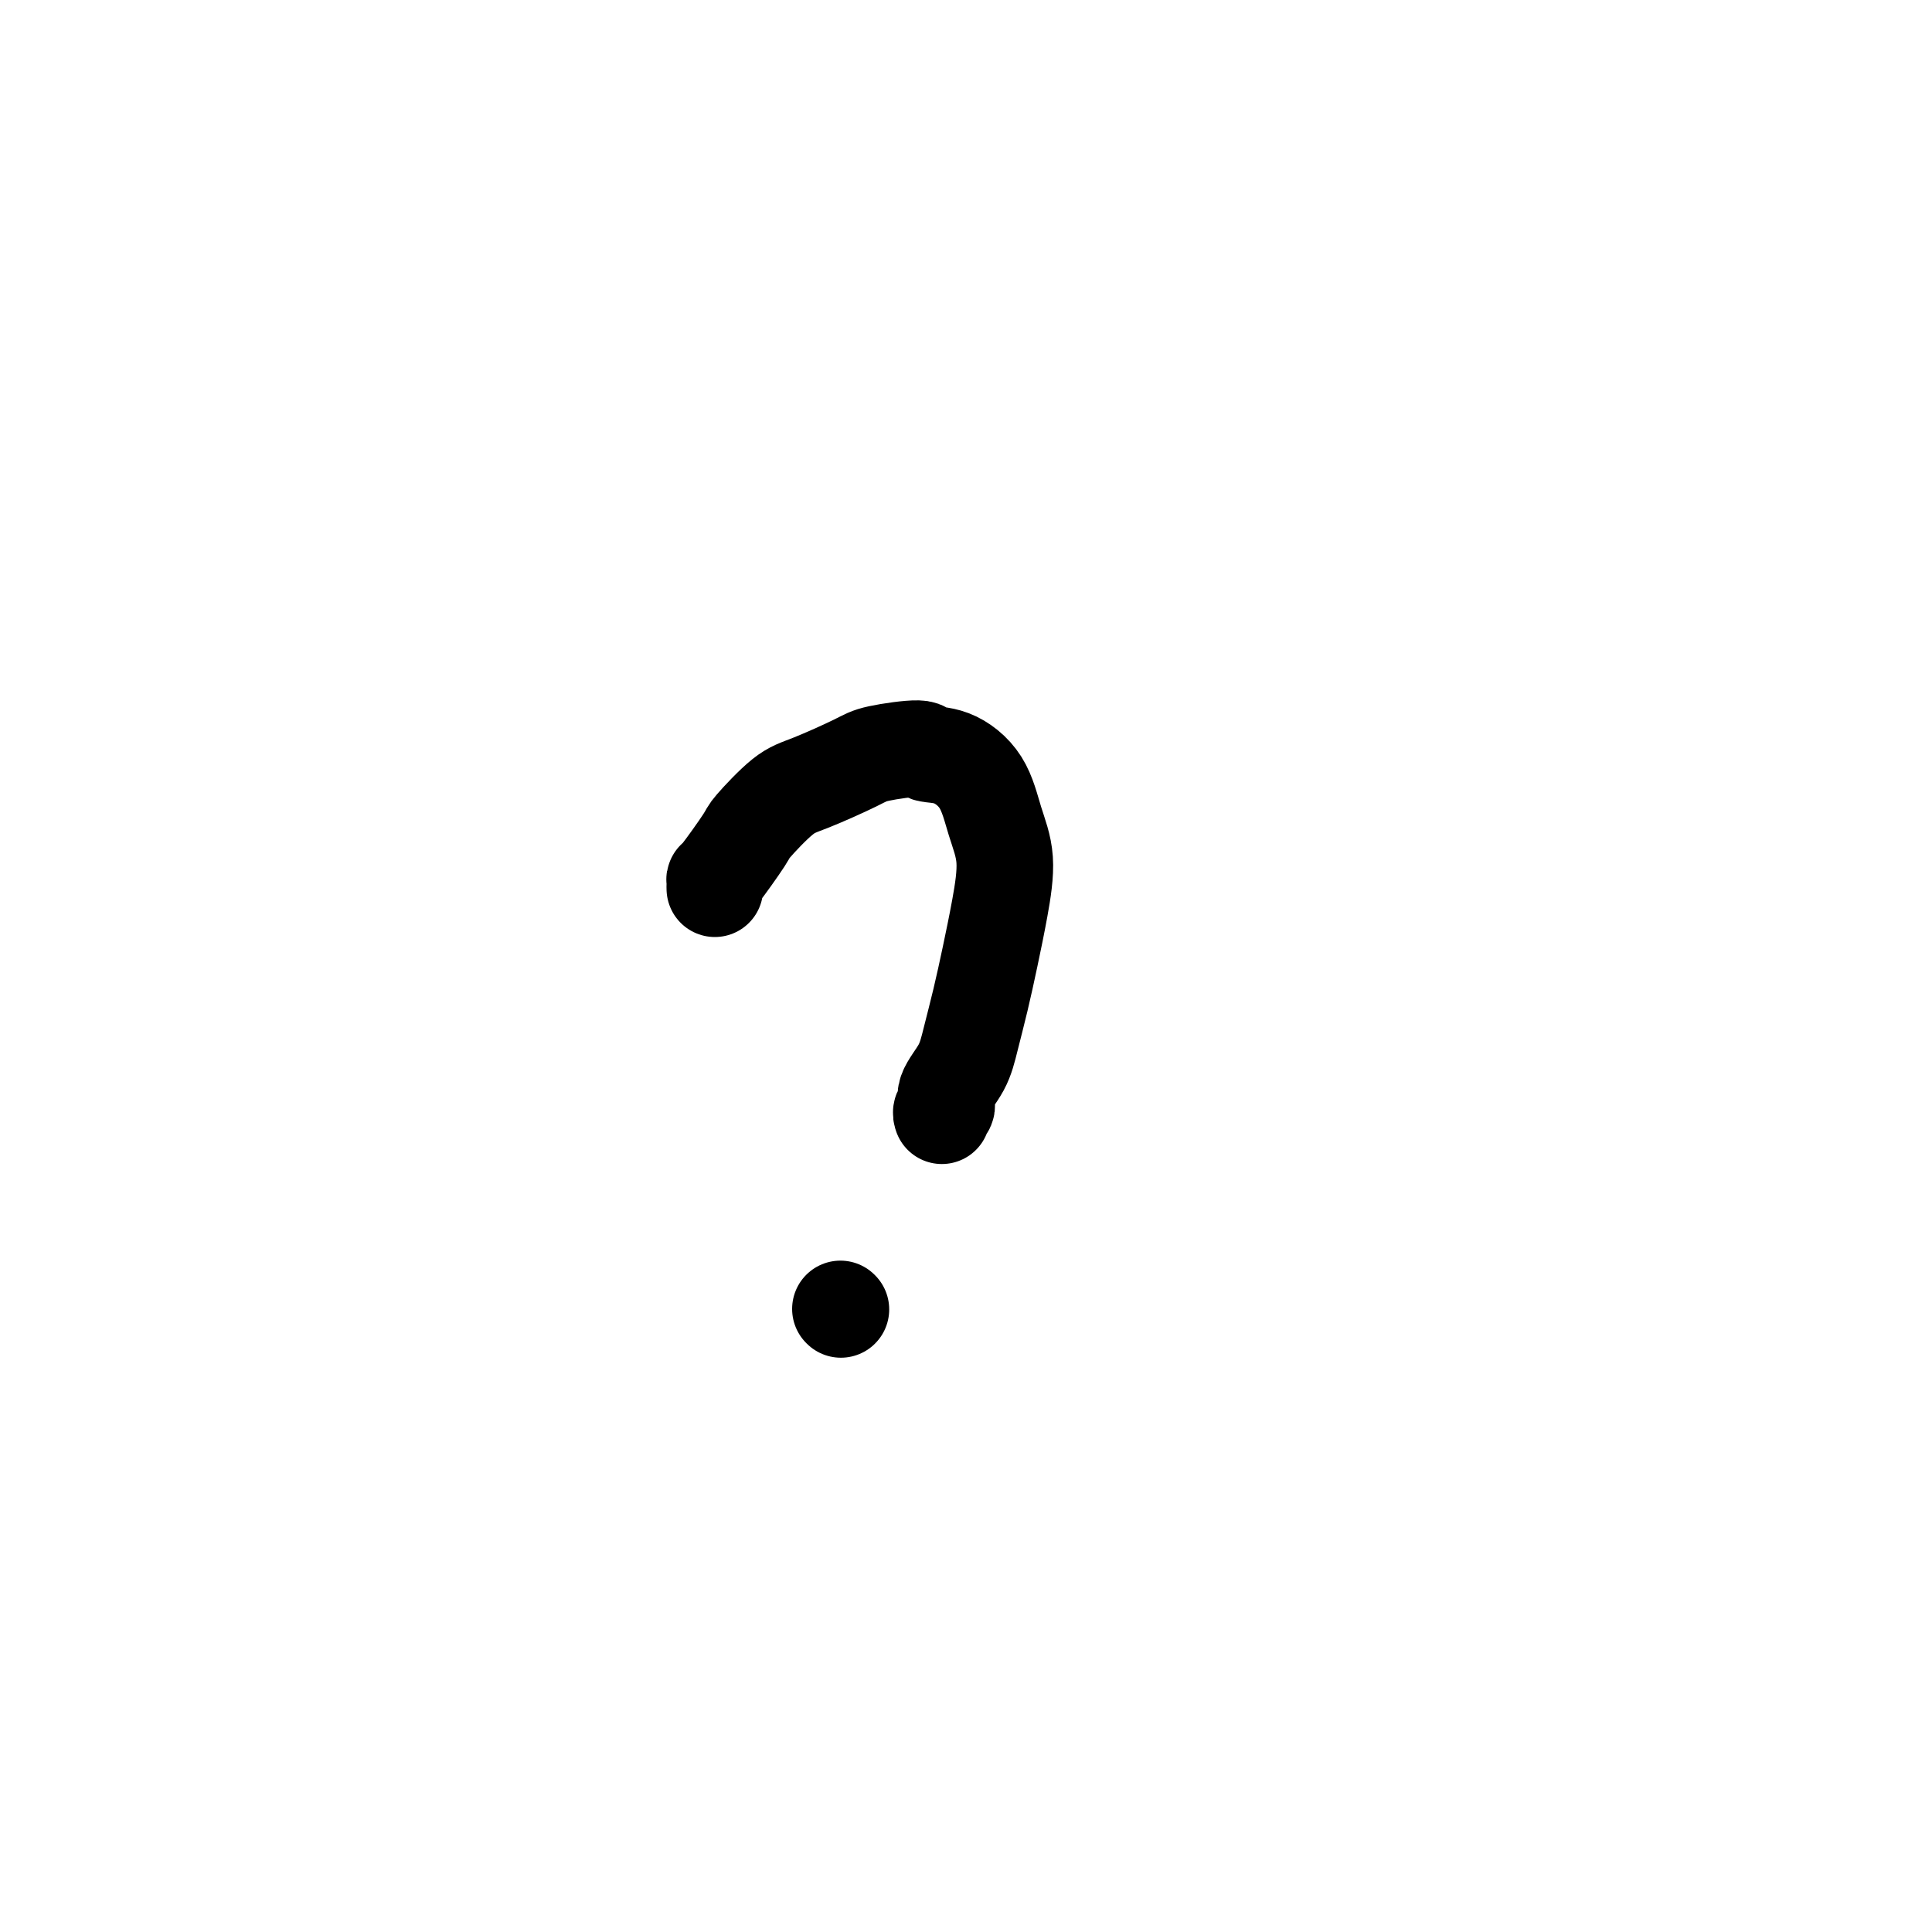<svg viewBox='0 0 400 400' version='1.1' xmlns='http://www.w3.org/2000/svg' xmlns:xlink='http://www.w3.org/1999/xlink'><g fill='none' stroke='#000000' stroke-width='20' stroke-linecap='round' stroke-linejoin='round'><path d='M148,184c-0.009,-0.286 -0.018,-0.572 0,-1c0.018,-0.428 0.062,-0.997 0,-1c-0.062,-0.003 -0.230,0.559 1,-1c1.230,-1.559 3.859,-5.240 5,-7c1.141,-1.760 0.792,-1.598 2,-3c1.208,-1.402 3.971,-4.366 6,-6c2.029,-1.634 3.325,-1.937 6,-3c2.675,-1.063 6.730,-2.887 9,-4c2.270,-1.113 2.754,-1.515 5,-2c2.246,-0.485 6.253,-1.052 8,-1c1.747,0.052 1.233,0.722 2,1c0.767,0.278 2.816,0.163 5,1c2.184,0.837 4.502,2.625 6,5c1.498,2.375 2.175,5.335 3,8c0.825,2.665 1.798,5.033 2,8c0.202,2.967 -0.367,6.533 -1,10c-0.633,3.467 -1.330,6.836 -2,10c-0.670,3.164 -1.313,6.122 -2,9c-0.687,2.878 -1.417,5.674 -2,8c-0.583,2.326 -1.018,4.182 -2,6c-0.982,1.818 -2.512,3.598 -3,5c-0.488,1.402 0.065,2.427 0,3c-0.065,0.573 -0.748,0.693 -1,1c-0.252,0.307 -0.072,0.802 0,1c0.072,0.198 0.036,0.099 0,0'/><path d='M174,271c0.000,0.000 0.100,0.100 0.1,0.1'/></g>
</svg>